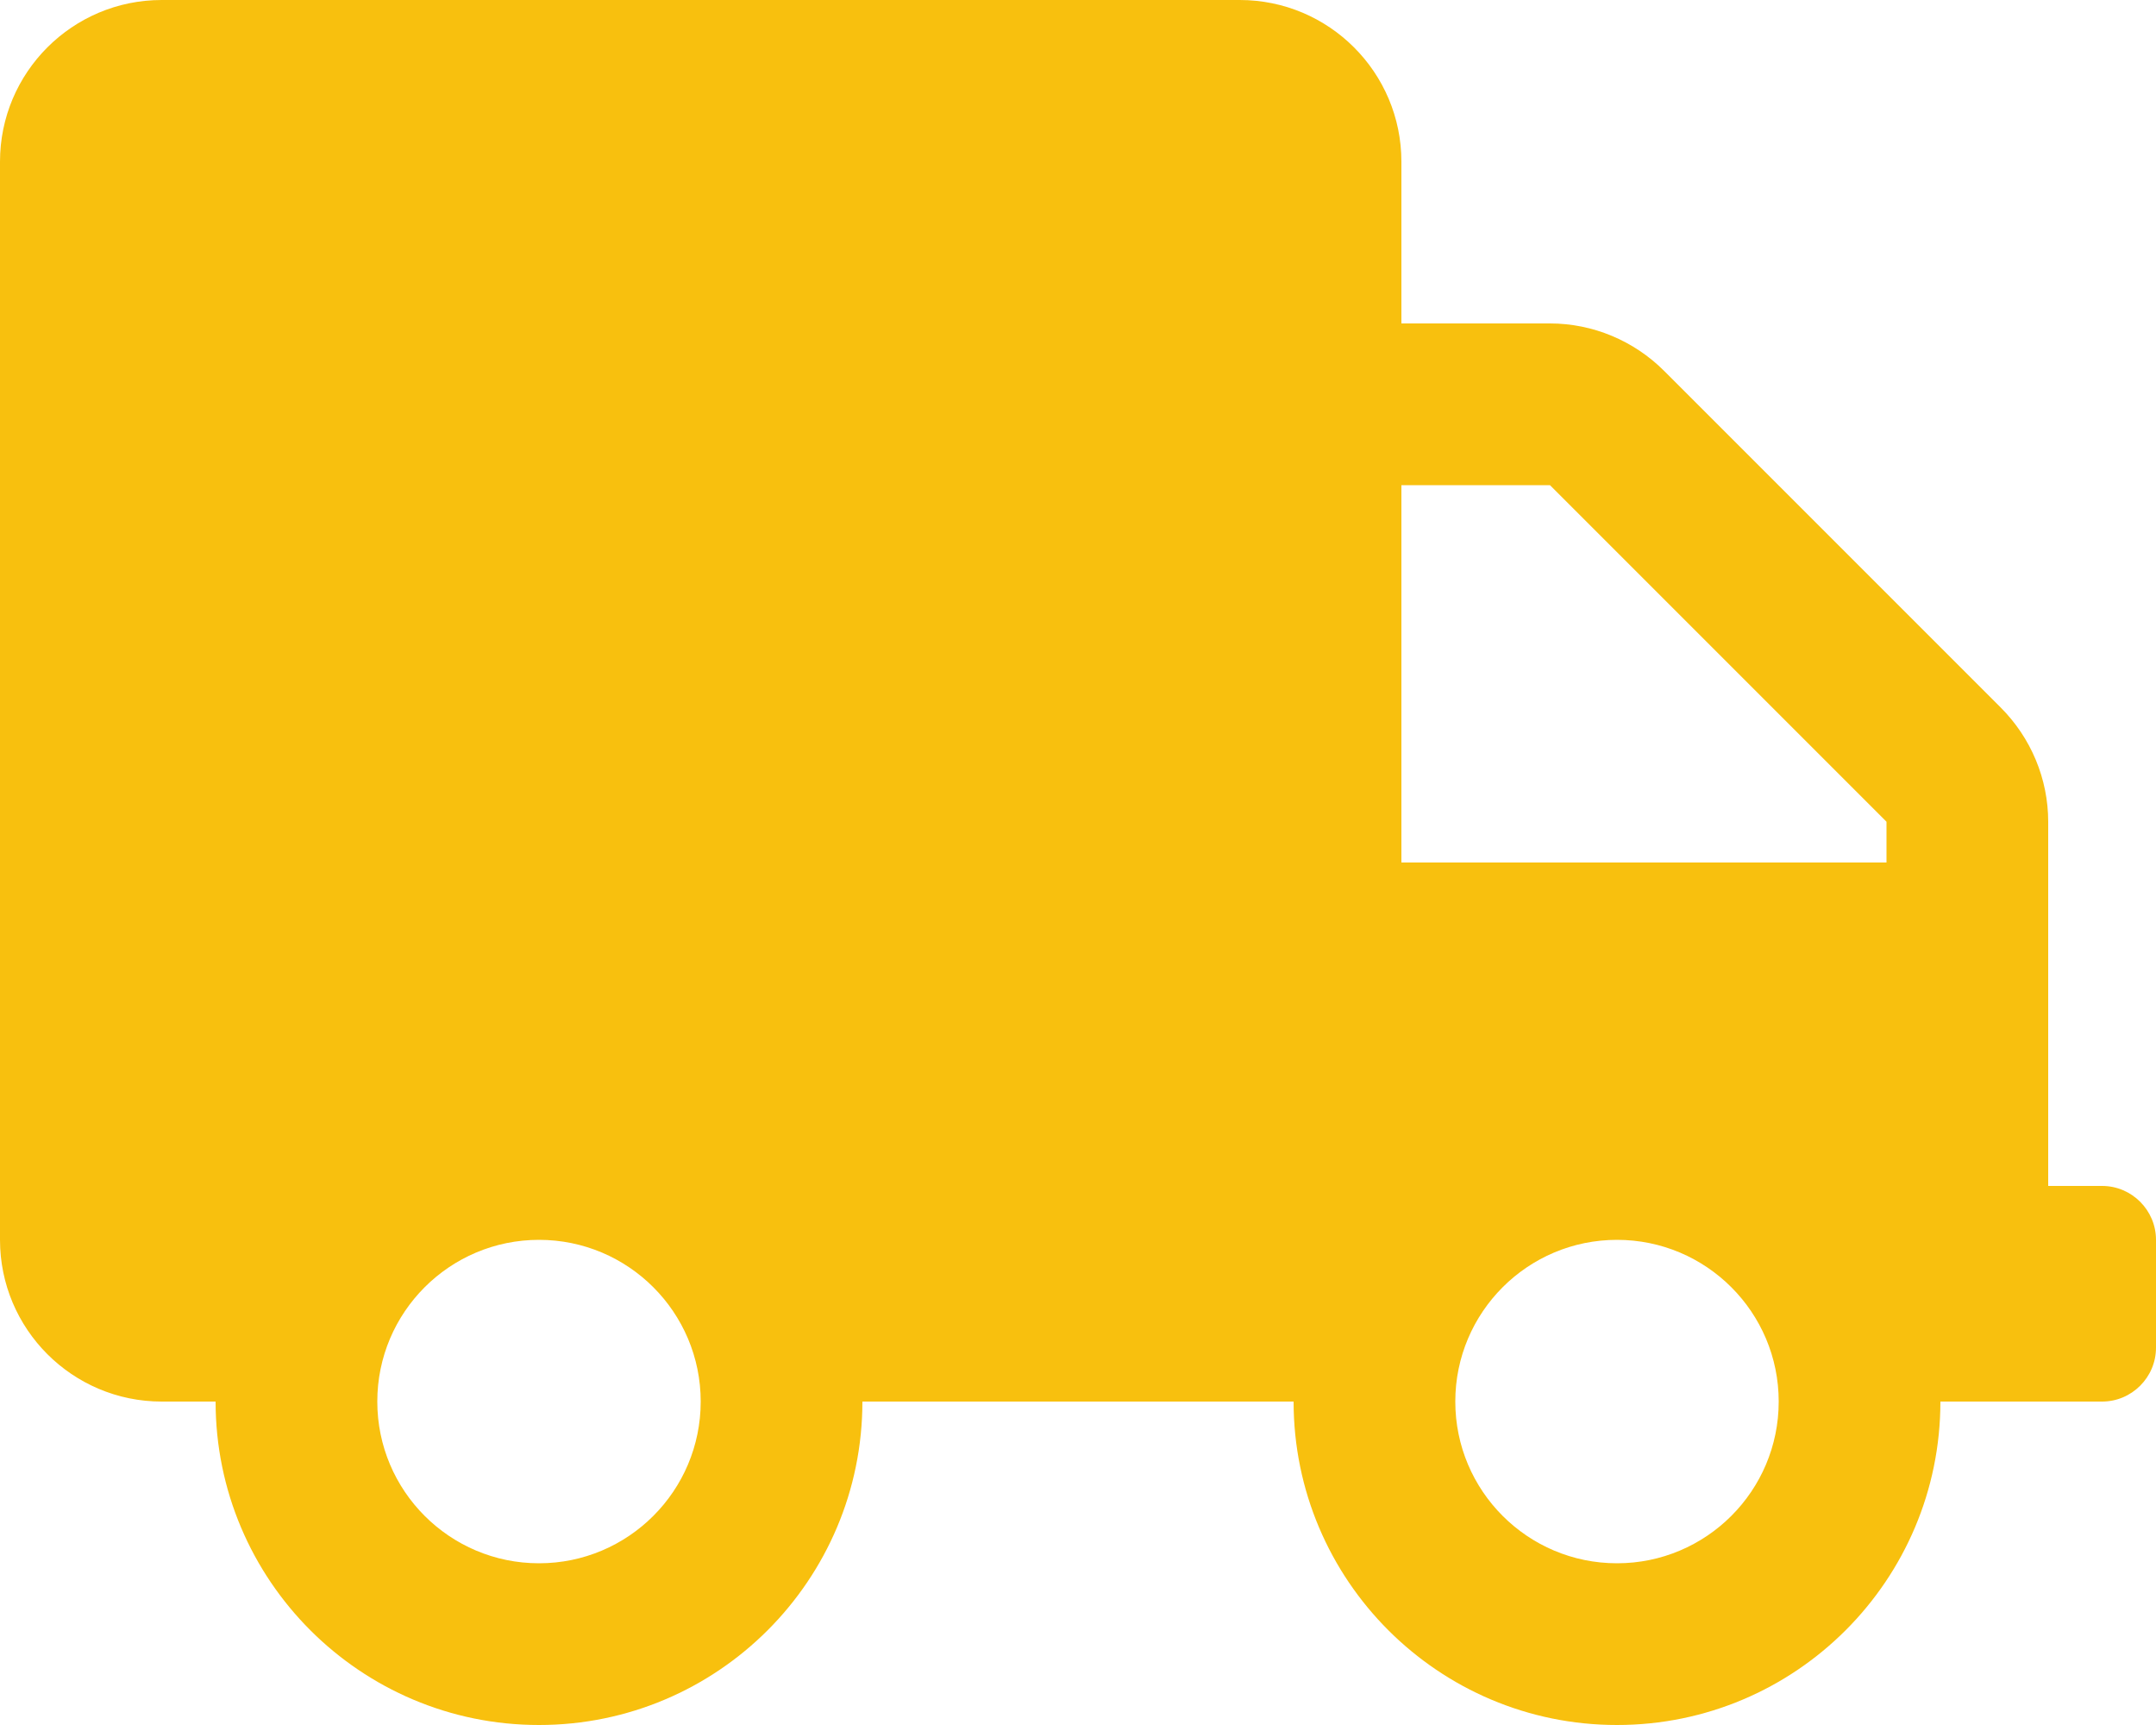 <svg width="225" height="180" viewBox="0 0 225 180" fill="none" xmlns="http://www.w3.org/2000/svg">
<path d="M219.375 123.75H213.75V85.746C213.75 81.281 211.957 76.992 208.793 73.828L173.672 38.707C170.508 35.543 166.219 33.75 161.754 33.75H146.25V16.875C146.25 7.559 138.691 0 129.375 0H16.875C7.559 0 0 7.559 0 16.875V129.375C0 138.691 7.559 146.25 16.875 146.25H22.5C22.5 164.883 37.617 180 56.25 180C74.883 180 90 164.883 90 146.25H135C135 164.883 150.117 180 168.75 180C187.383 180 202.5 164.883 202.5 146.25H219.375C222.469 146.25 225 143.719 225 140.625V129.375C225 126.281 222.469 123.75 219.375 123.75ZM56.25 163.125C46.934 163.125 39.375 155.566 39.375 146.25C39.375 136.934 46.934 129.375 56.25 129.375C65.566 129.375 73.125 136.934 73.125 146.25C73.125 155.566 65.566 163.125 56.25 163.125ZM168.75 163.125C159.434 163.125 151.875 155.566 151.875 146.25C151.875 136.934 159.434 129.375 168.75 129.375C178.066 129.375 185.625 136.934 185.625 146.25C185.625 155.566 178.066 163.125 168.75 163.125ZM196.875 90H146.25V50.625H161.754L196.875 85.746V90Z" fill="#F8C00E"/>
</svg>
